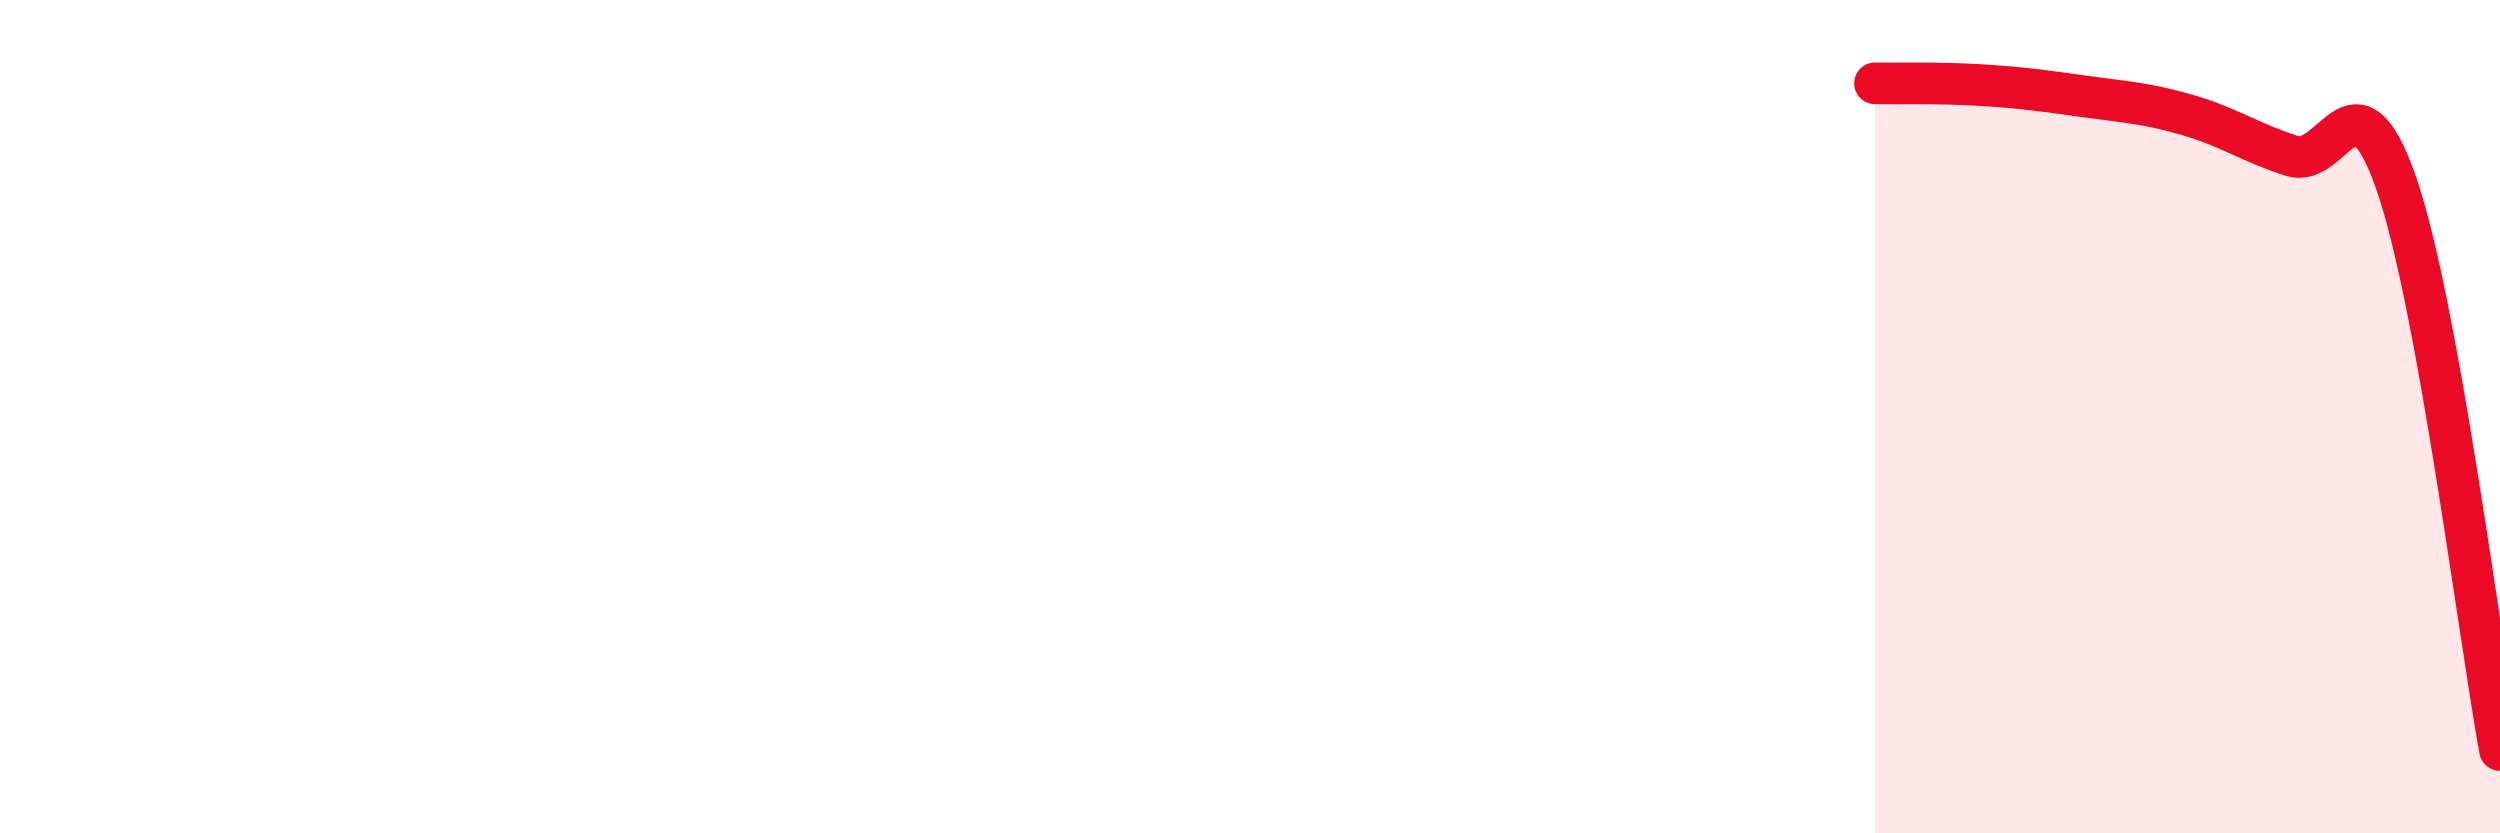
    <svg width="60" height="20" viewBox="0 0 60 20" xmlns="http://www.w3.org/2000/svg">
      <path
        d="M 45,2 C 45.5,2.01 46.5,1.98 47.5,2.04 C 48.5,2.1 49,2.17 50,2.31 C 51,2.45 51.5,2.47 52.5,2.76 C 53.5,3.05 54,3.42 55,3.74 C 56,4.06 56.5,1.52 57.5,4.37 C 58.5,7.22 59.5,15.27 60,18L60 20L45 20Z"
        fill="#EB0A25"
        opacity="0.1"
        stroke-linecap="round"
        stroke-linejoin="round"
      />
      <path
        d="M 45,2 C 45.5,2.01 46.5,1.98 47.5,2.04 C 48.5,2.1 49,2.17 50,2.31 C 51,2.45 51.5,2.47 52.5,2.76 C 53.5,3.05 54,3.42 55,3.74 C 56,4.06 56.5,1.52 57.5,4.37 C 58.5,7.22 59.5,15.27 60,18"
        stroke="#EB0A25"
        stroke-width="1"
        fill="none"
        stroke-linecap="round"
        stroke-linejoin="round"
      />
    </svg>
  